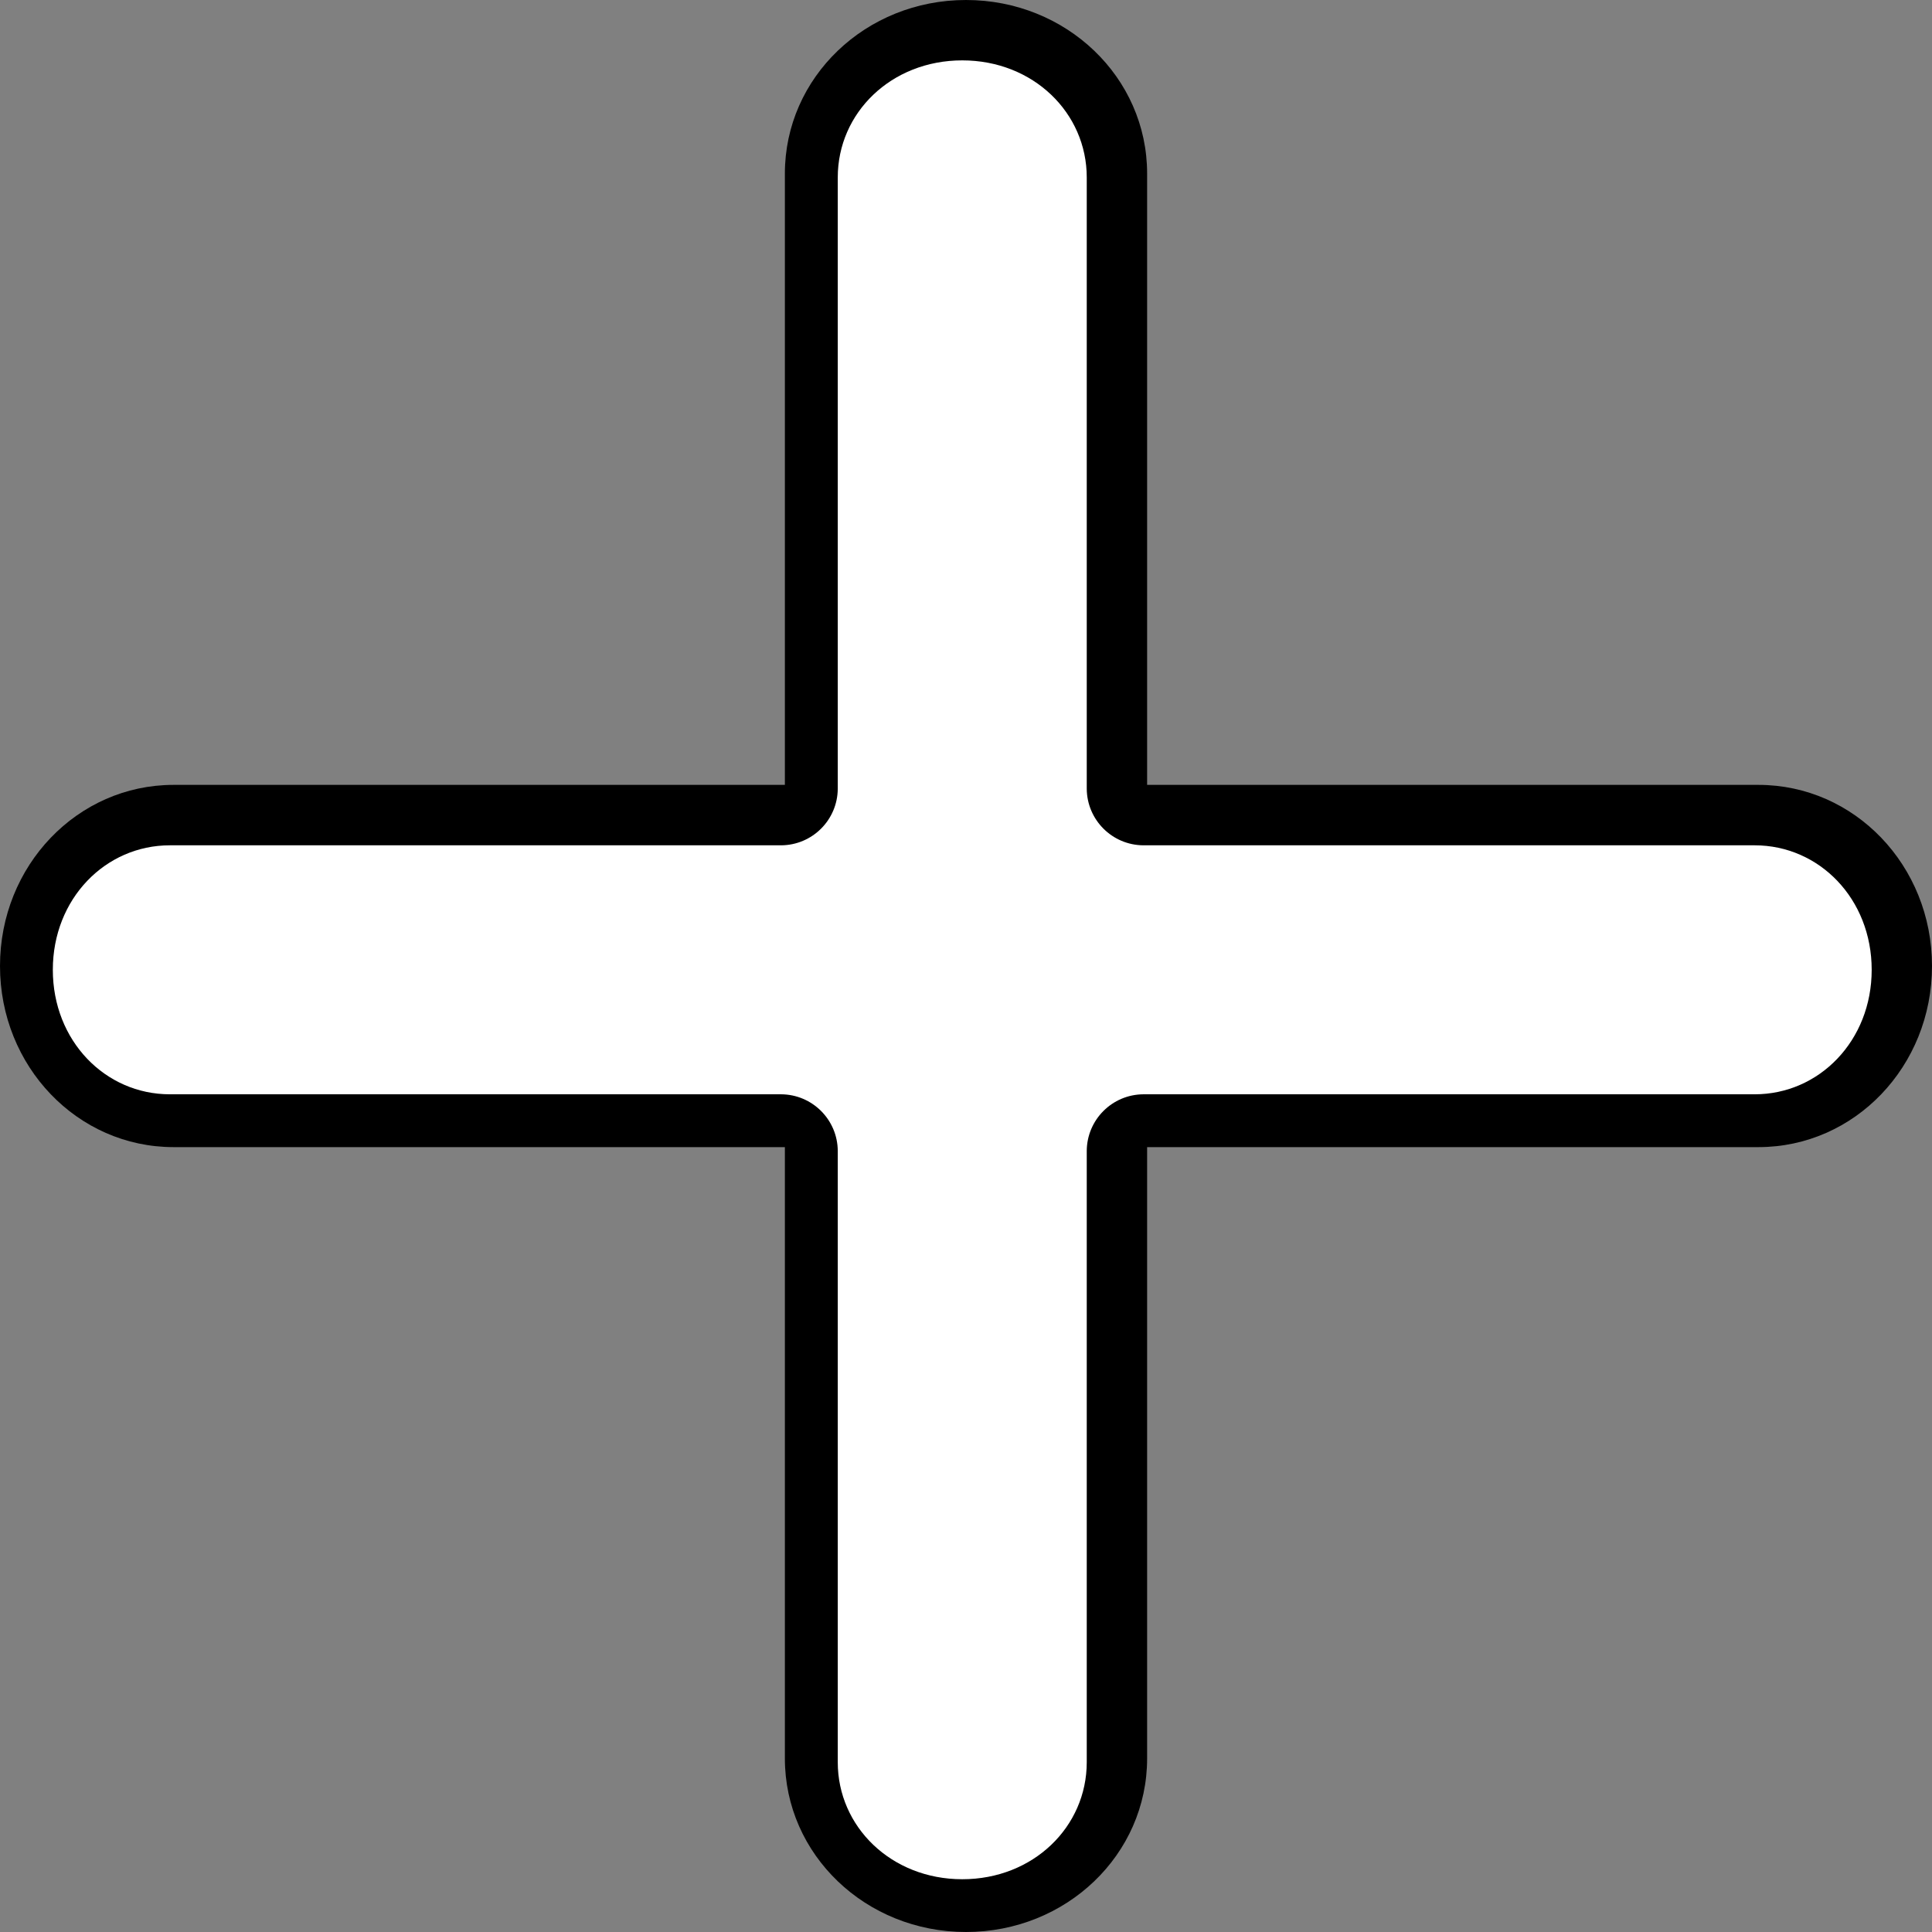 <?xml version="1.0"?><svg width="32" height="32" xmlns="http://www.w3.org/2000/svg" xmlns:xlink="http://www.w3.org/1999/xlink">
 <rect width="100%" height="100%" fill="#808080" stroke="none"/>
 <defs>
  <linearGradient id="linearGradient8663">
   <stop offset="0" id="stop8665" stop-color="#20286d"/>
   <stop offset="1" id="stop8667" stop-color="#0b102f"/>
  </linearGradient>
  <linearGradient id="linearGradient1367">
   <stop id="stop1369" offset="0" stop-color="#525bc6"/>
   <stop id="stop1371" offset="1" stop-color="#6f76db"/>
  </linearGradient>
  <linearGradient xlink:href="#linearGradient1367" id="linearGradient10137" x1="0.371" y1="0.101" x2="0.635" y2="0.907"/>
  <linearGradient xlink:href="#linearGradient8663" id="linearGradient1379" x1="0.314" y1="0.062" x2="0.595" y2="0.938"/>
 </defs>
 <g>
  <title>Layer 1</title>
  <g externalResourcesRequired="false" id="layer1">
   <path d="m16,0c-1.662,0 -3,1.281 -3,2.875l0,10.125l-10.125,0c-1.594,0 -2.875,1.338 -2.875,3c0,1.662 1.281,3 2.875,3l10.125,0l0,10.125c0,1.594 1.338,2.875 3,2.875c1.662,0 3,-1.281 3,-2.875l0,-10.125l10.125,0c1.594,0 2.875,-1.338 2.875,-3c0,-1.662 -1.281,-3 -2.875,-3l-10.125,0l0,-10.125c0,-1.594 -1.338,-2.875 -3,-2.875z" id="rect1370" stroke-miterlimit="4" stroke-linejoin="round" stroke-linecap="round" stroke-width="0" fill="#000000"/>
   <path d="m15.938,1c-1.178,0 -2.062,0.87 -2.062,1.938l0,10.125c-0.003,0.517 -0.421,0.935 -0.938,0.938l-10.125,0c-1.067,0 -1.938,0.885 -1.938,2.062c0,1.178 0.87,2.062 1.938,2.062l10.125,0c0.517,0.003 0.935,0.421 0.938,0.938l0,10.125c0,1.067 0.885,1.938 2.062,1.938c1.178,0 2.062,-0.87 2.062,-1.938l0,-10.125c0.003,-0.517 0.421,-0.935 0.938,-0.938l10.125,0c1.067,0 1.938,-0.885 1.938,-2.062c0,-1.178 -0.87,-2.062 -1.938,-2.062l-10.125,0c-0.517,-0.003 -0.935,-0.421 -0.938,-0.938l0,-10.125c0,-1.067 -0.885,-1.938 -2.062,-1.938z" id="path3563" stroke-miterlimit="4" stroke-linejoin="round" stroke-linecap="round" stroke-width="5" fill="#ffffff"/>
  </g>
 </g>
</svg>